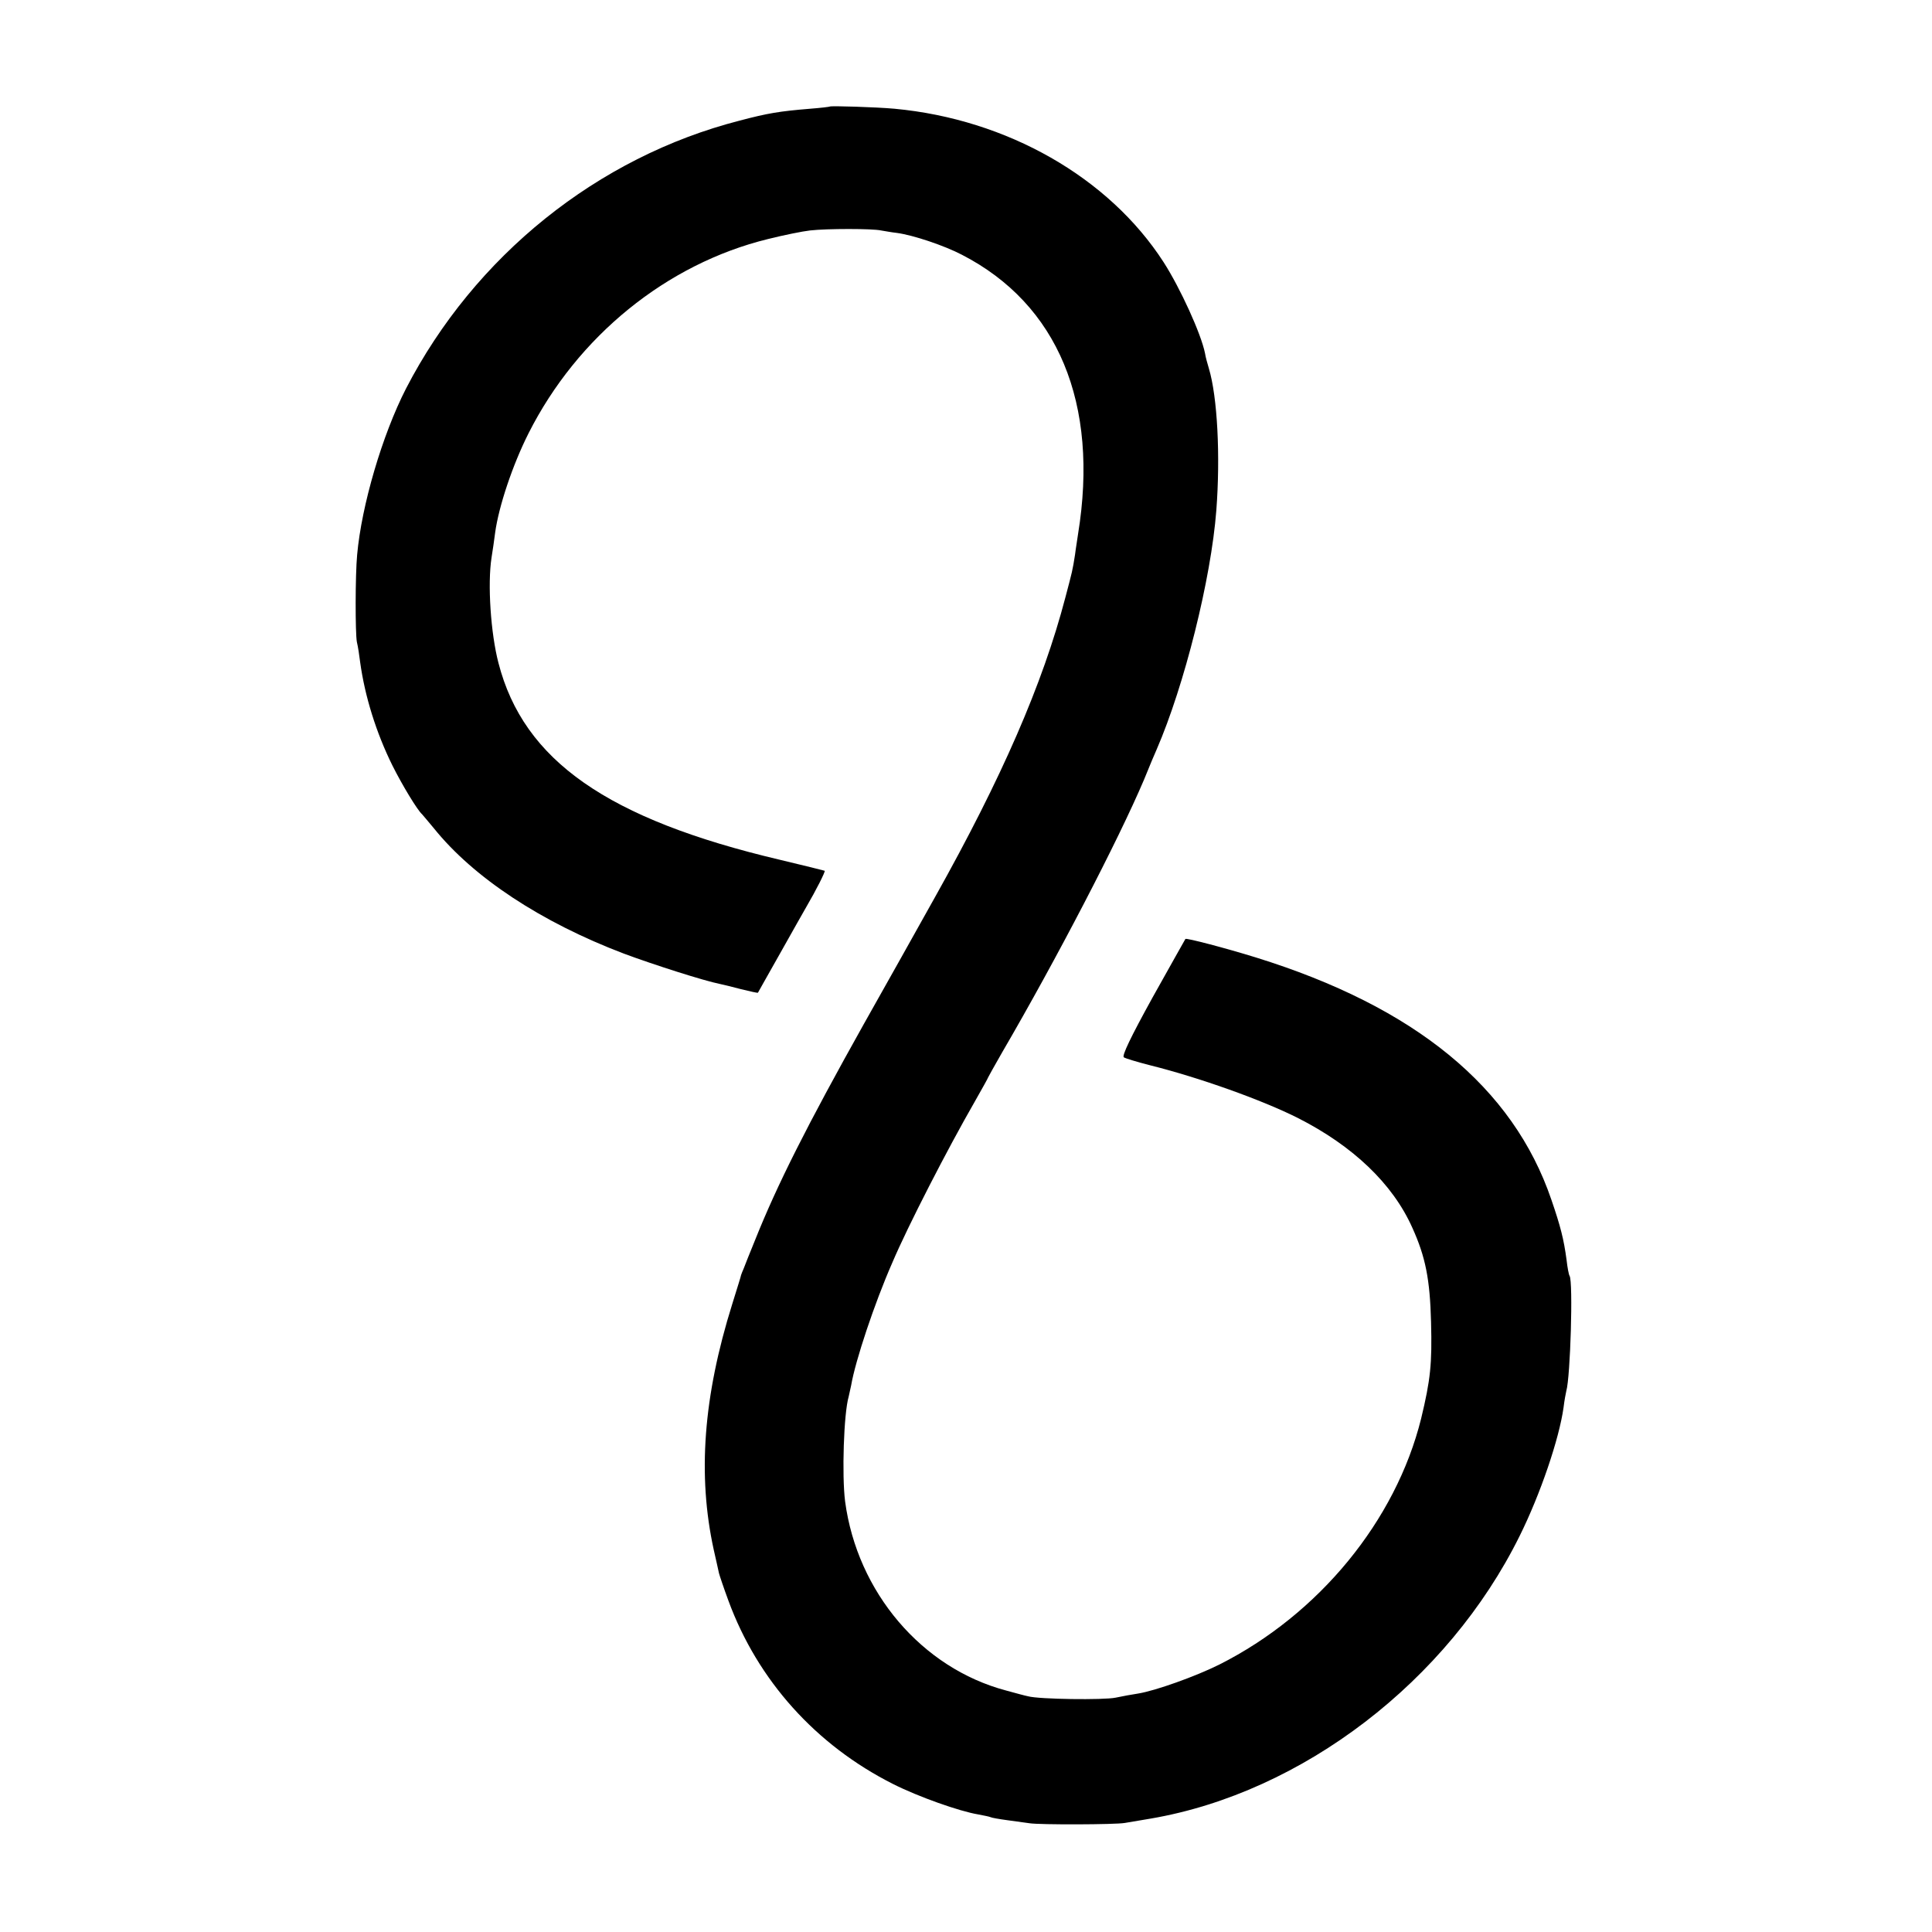 <svg version="1" xmlns="http://www.w3.org/2000/svg" width="933.333" height="933.333" viewBox="0 0 700 700"><path d="M300.7 38.6c-.1.1-3.3.5-7.2.8-11 .9-15.3 1.6-25.5 4.3-51.5 13.2-96.1 49.1-120.9 97.1-8.6 16.8-16.1 42.3-17.7 60.2-.7 7.3-.7 28.4-.1 31.6.4 1.6.9 4.9 1.2 7.4 1.7 12.3 5.8 25.5 11.7 37.4 3.5 7 9 16.1 10.7 17.6.3.3 2.2 2.6 4.3 5.1 14.3 17.8 38.8 34 68.8 45.4 10.7 4 29.2 9.9 34.8 11 .9.2 4.4 1 7.7 1.9 3.2.8 6 1.4 6.1 1.3 0-.1 3.7-6.5 8-14.2 4.3-7.7 8.7-15.4 9.6-17 3.4-5.8 6.9-12.7 6.6-13-.2-.1-7.5-1.9-16.3-4-62.3-14.7-92.8-35.9-101.9-71.3-2.8-10.7-4-28.6-2.5-38.2.4-2.5 1-6.5 1.3-9 1.3-9.5 6.3-24.5 12.1-36 17.7-35.1 50-61.4 86.8-70.4 5.6-1.4 12.5-2.8 15.2-3.1 6.1-.7 22.6-.7 25.7 0 1.3.2 3.9.7 5.8.9 5.9.8 17.2 4.6 23.5 7.9 34.8 17.9 49.8 53.9 42.1 101.2-.2 1.6-.8 5-1.1 7.5-.9 5.8-1 6-3.5 15.5-8.2 31.3-23 65.3-47.2 108.5-6.3 11.3-17.9 32-25.8 46-20.6 36.8-31.4 58.2-39.5 78.5-1.8 4.4-3.6 8.9-4 10-.5 1.1-.9 2.2-1 2.5 0 .3-1.5 5-3.2 10.5-10.5 33.5-12.6 62-6.7 89 .9 3.8 1.7 7.7 1.9 8.5.2.8 1.7 5.3 3.4 9.9 10.6 28.9 31.7 52.4 59.7 66.5 9.1 4.6 24.1 9.9 30.8 11 2.1.4 4.1.8 4.5 1 .3.2 3.1.7 6.1 1.1 3 .4 6.6.9 8 1.1 3.7.6 31.1.5 34.5-.1 1.7-.3 5.9-1 9.5-1.6 54.8-9.4 107.6-49.8 133.6-102.4 7.5-15.1 14.3-35.1 15.9-46.5.3-2.5.8-5.2 1-6 1.5-5.1 2.5-39.6 1.2-41.7-.3-.4-.8-3.1-1.1-5.8-1-7.5-2.2-12.2-5.5-21.8-13.9-40.8-49.4-69.9-107.1-87.8-11-3.4-25.1-7.1-25.5-6.7-.1.2-5.5 9.7-11.9 21.2-8 14.5-11.2 21.2-10.4 21.7.6.4 4.9 1.7 9.6 2.9 17.6 4.4 40.4 12.5 53.5 19.1 19.9 10.1 34.3 23.8 41.4 39.7 4.8 10.6 6.4 18.7 6.8 34.2.4 15.2-.2 20.9-3.6 35-9.2 37-37 70.9-73.1 89.1-8.6 4.3-23.2 9.5-29.4 10.5-2.1.3-5.8 1-8.2 1.5-4.2.9-27.8.6-31.7-.5-1.1-.2-4.7-1.2-8-2.1-30.5-8.1-53.9-35.6-58.3-68.5-1.2-9.4-.5-31.9 1.3-38 .2-.8.6-2.7.9-4.1 1.5-8.8 8.4-29.6 14.9-44.4 5.6-13.2 20-41.2 29.9-58.4 2.6-4.6 4.8-8.5 4.8-8.7 0-.1 2.3-4.2 5.1-9.1 19.7-33.8 42.1-76.9 51.4-98.8 2-5 4.1-9.9 4.6-11 10-23.1 19.7-61.7 21.6-86.6 1.5-19.7.4-41.1-2.7-51.4-.5-1.7-1.2-4.1-1.4-5.5-1.4-7-8.9-23.5-15-33-19.8-30.7-56.7-51.8-97.5-55.6-6.6-.6-23-1.1-23.4-.8z"/></svg>